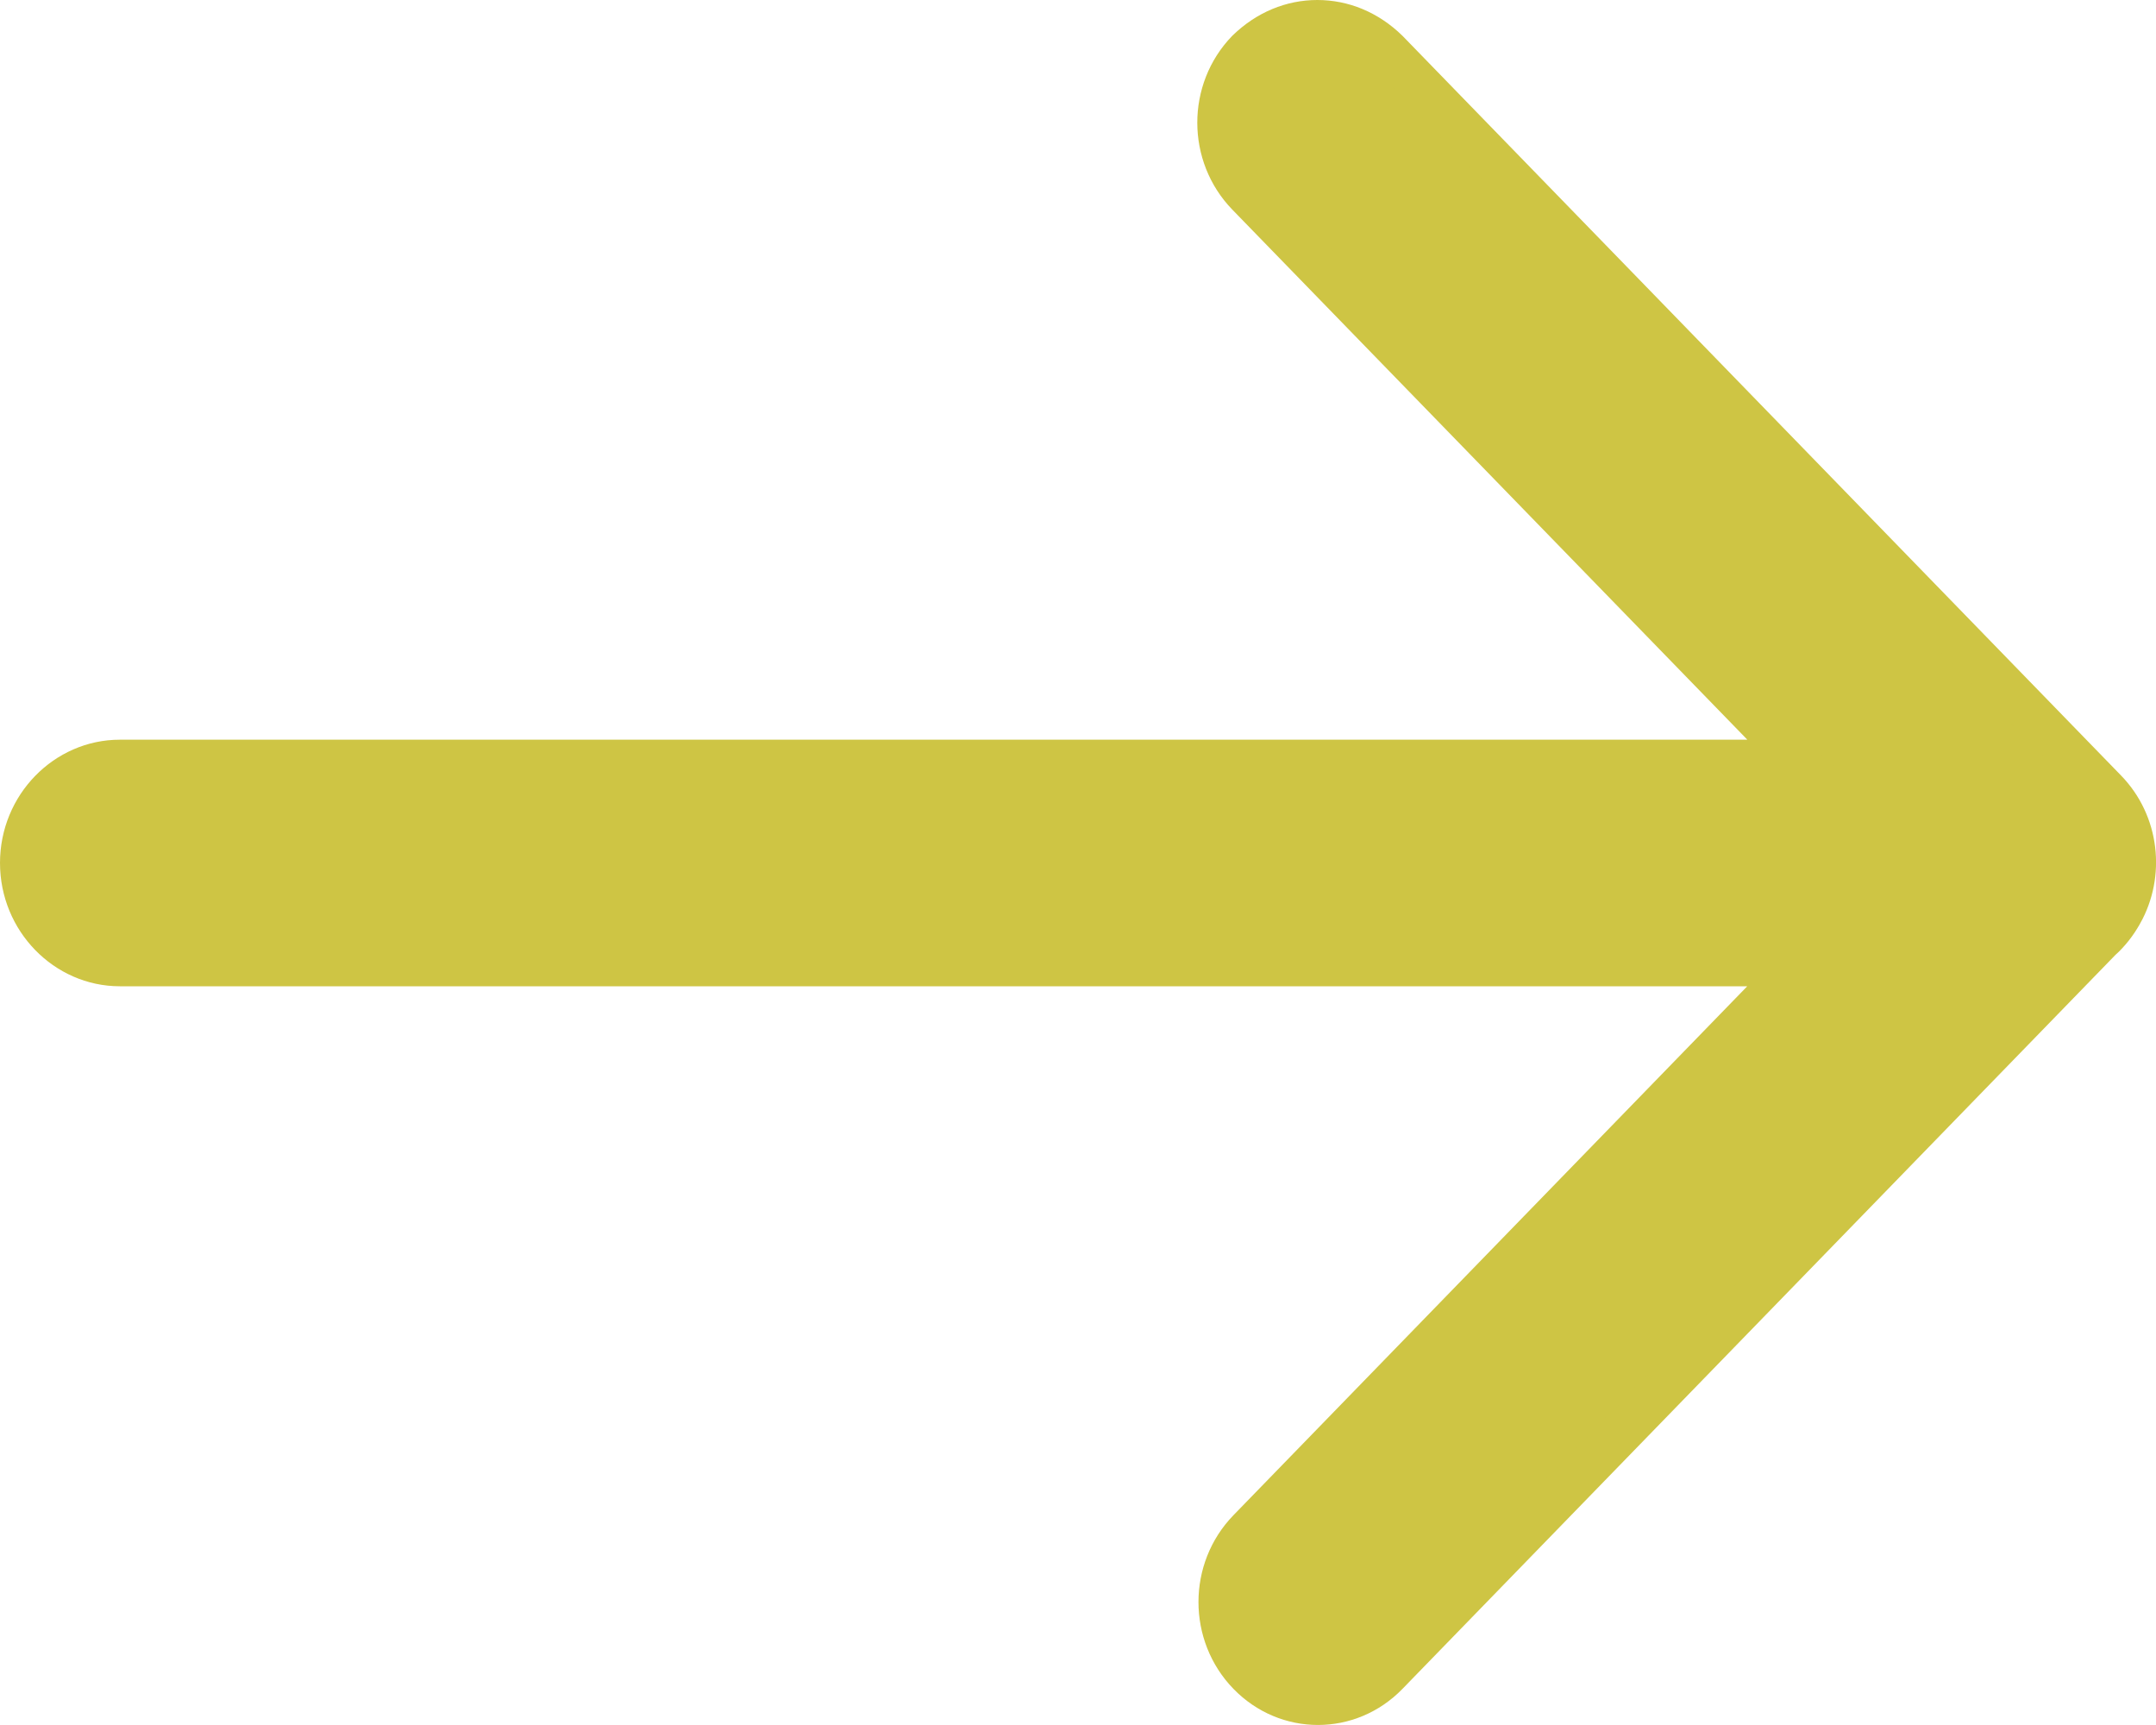 <svg width="20" height="16" viewBox="0 0 20 16" fill="none" xmlns="http://www.w3.org/2000/svg">
<path d="M19.678 8.469L19.677 8.47C19.627 8.561 19.563 8.642 19.488 8.711L19.487 8.711L19.479 8.719L12.866 15.526C12.511 15.891 11.941 15.891 11.586 15.526C11.228 15.158 11.228 14.561 11.586 14.193L16.352 9.287L16.682 8.948L16.209 8.948L1.111 8.948C0.616 8.948 0.2 8.528 0.2 8.004C0.2 7.48 0.616 7.061 1.111 7.061L16.209 7.061L16.682 7.061L16.352 6.721L11.575 1.805C11.218 1.437 11.217 0.841 11.573 0.473C11.76 0.291 11.987 0.2 12.22 0.2C12.454 0.2 12.681 0.291 12.868 0.473L19.532 7.332C19.831 7.639 19.881 8.108 19.678 8.469Z" fill="#CEC544" stroke="#CEC544" stroke-width="0.4"/>
</svg>
